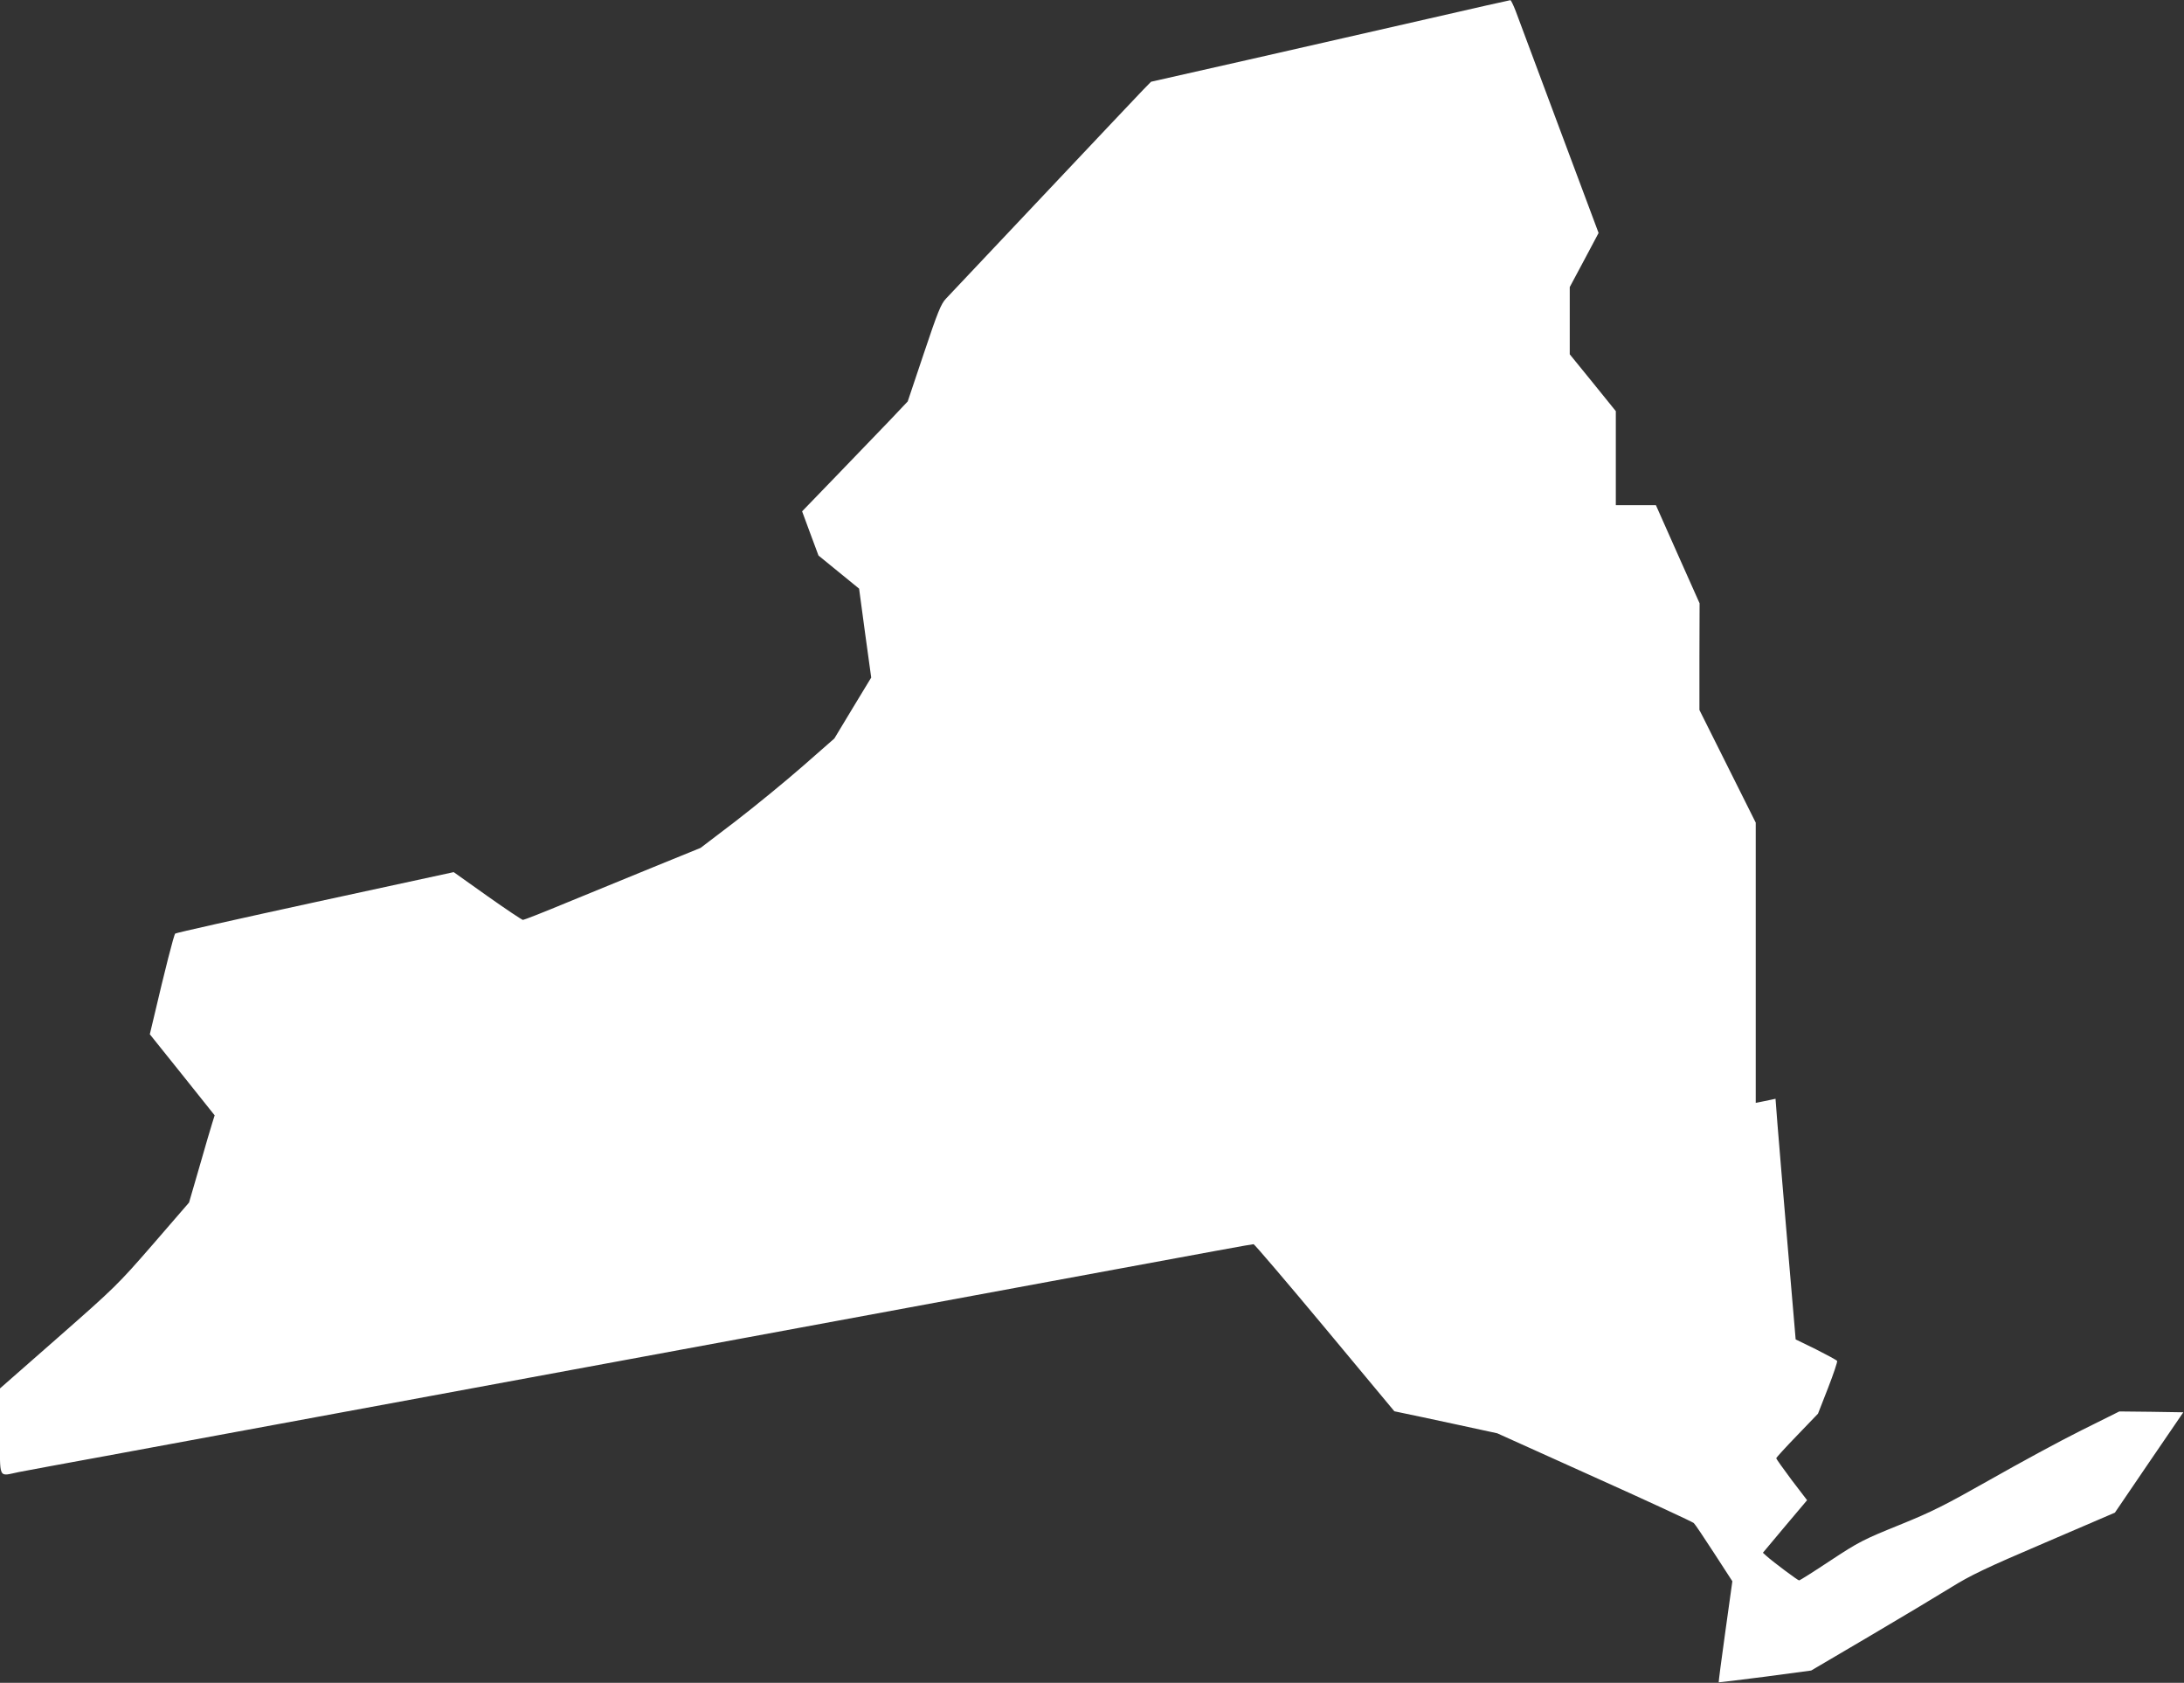 <?xml version="1.0" standalone="no"?>
<!DOCTYPE svg PUBLIC "-//W3C//DTD SVG 20010904//EN"
 "http://www.w3.org/TR/2001/REC-SVG-20010904/DTD/svg10.dtd">
<svg version="1.0" xmlns="http://www.w3.org/2000/svg"
 width="1280pt" height="986pt" viewBox="0 0 1280 986"
 preserveAspectRatio="xMidYMid meet">
<rect x="0" y="0" width="1280" height="986" fill="#333333" stroke="none"/>
<g transform="translate(0,986) scale(0.1,-0.1)"
fill="#ffffff" stroke="none">
<path d="M8370 9750 c-261 -60 -734 -167 -1049 -239 l-575 -130 -47 -48 c-25
-26 -288 -304 -584 -618 -296 -313 -553 -586 -571 -605 -29 -30 -49 -80 -129
-319 l-95 -283 -106 -112 c-59 -61 -198 -206 -310 -322 l-203 -210 48 -130 48
-129 119 -97 119 -97 35 -260 36 -261 -108 -178 -108 -179 -186 -163 c-103
-90 -279 -234 -392 -321 l-206 -157 -275 -112 c-152 -62 -384 -157 -515 -211
-132 -55 -245 -99 -251 -99 -6 0 -100 63 -209 140 l-197 140 -812 -176 c-447
-97 -816 -180 -820 -184 -8 -7 -60 -212 -127 -498 l-22 -92 190 -237 190 -238
-14 -45 c-8 -25 -42 -140 -75 -256 l-61 -210 -212 -245 c-205 -236 -225 -255
-554 -544 l-342 -300 0 -252 c0 -290 -13 -263 111 -238 41 8 272 51 514 95
242 45 683 126 980 181 297 55 709 131 915 169 206 38 620 115 920 170 300 55
714 132 920 170 340 63 900 166 1785 330 1000 185 1192 220 1202 220 5 0 193
-220 418 -490 l407 -489 57 -12 c31 -6 166 -35 301 -64 l245 -53 570 -257
c314 -141 575 -262 582 -269 7 -6 60 -85 119 -176 l107 -165 -41 -294 c-23
-162 -40 -296 -39 -298 2 -1 124 14 273 33 l269 36 340 200 c187 110 402 239
478 286 116 72 201 113 550 262 l412 177 200 294 201 294 -188 3 -187 2 -223
-111 c-123 -61 -362 -191 -533 -288 -269 -152 -340 -188 -535 -267 -210 -85
-237 -99 -401 -207 -98 -65 -180 -117 -185 -117 -7 0 -151 107 -191 143 l-21
19 129 154 130 154 -91 119 c-49 66 -90 123 -90 127 0 3 55 64 123 134 l122
127 59 151 c32 82 56 154 53 158 -3 5 -59 35 -124 68 l-119 58 -48 562 c-26
308 -53 625 -59 704 l-11 144 -28 -6 c-15 -3 -41 -9 -58 -12 l-30 -6 0 821 0
821 -165 330 -165 330 0 312 1 313 -128 287 -128 288 -117 0 -118 0 0 276 0
275 -135 167 -135 166 0 197 0 197 85 159 84 158 -230 615 c-126 338 -241 645
-255 683 -14 37 -29 67 -32 66 -4 0 -221 -49 -482 -109z"/>
</g>
</svg>
